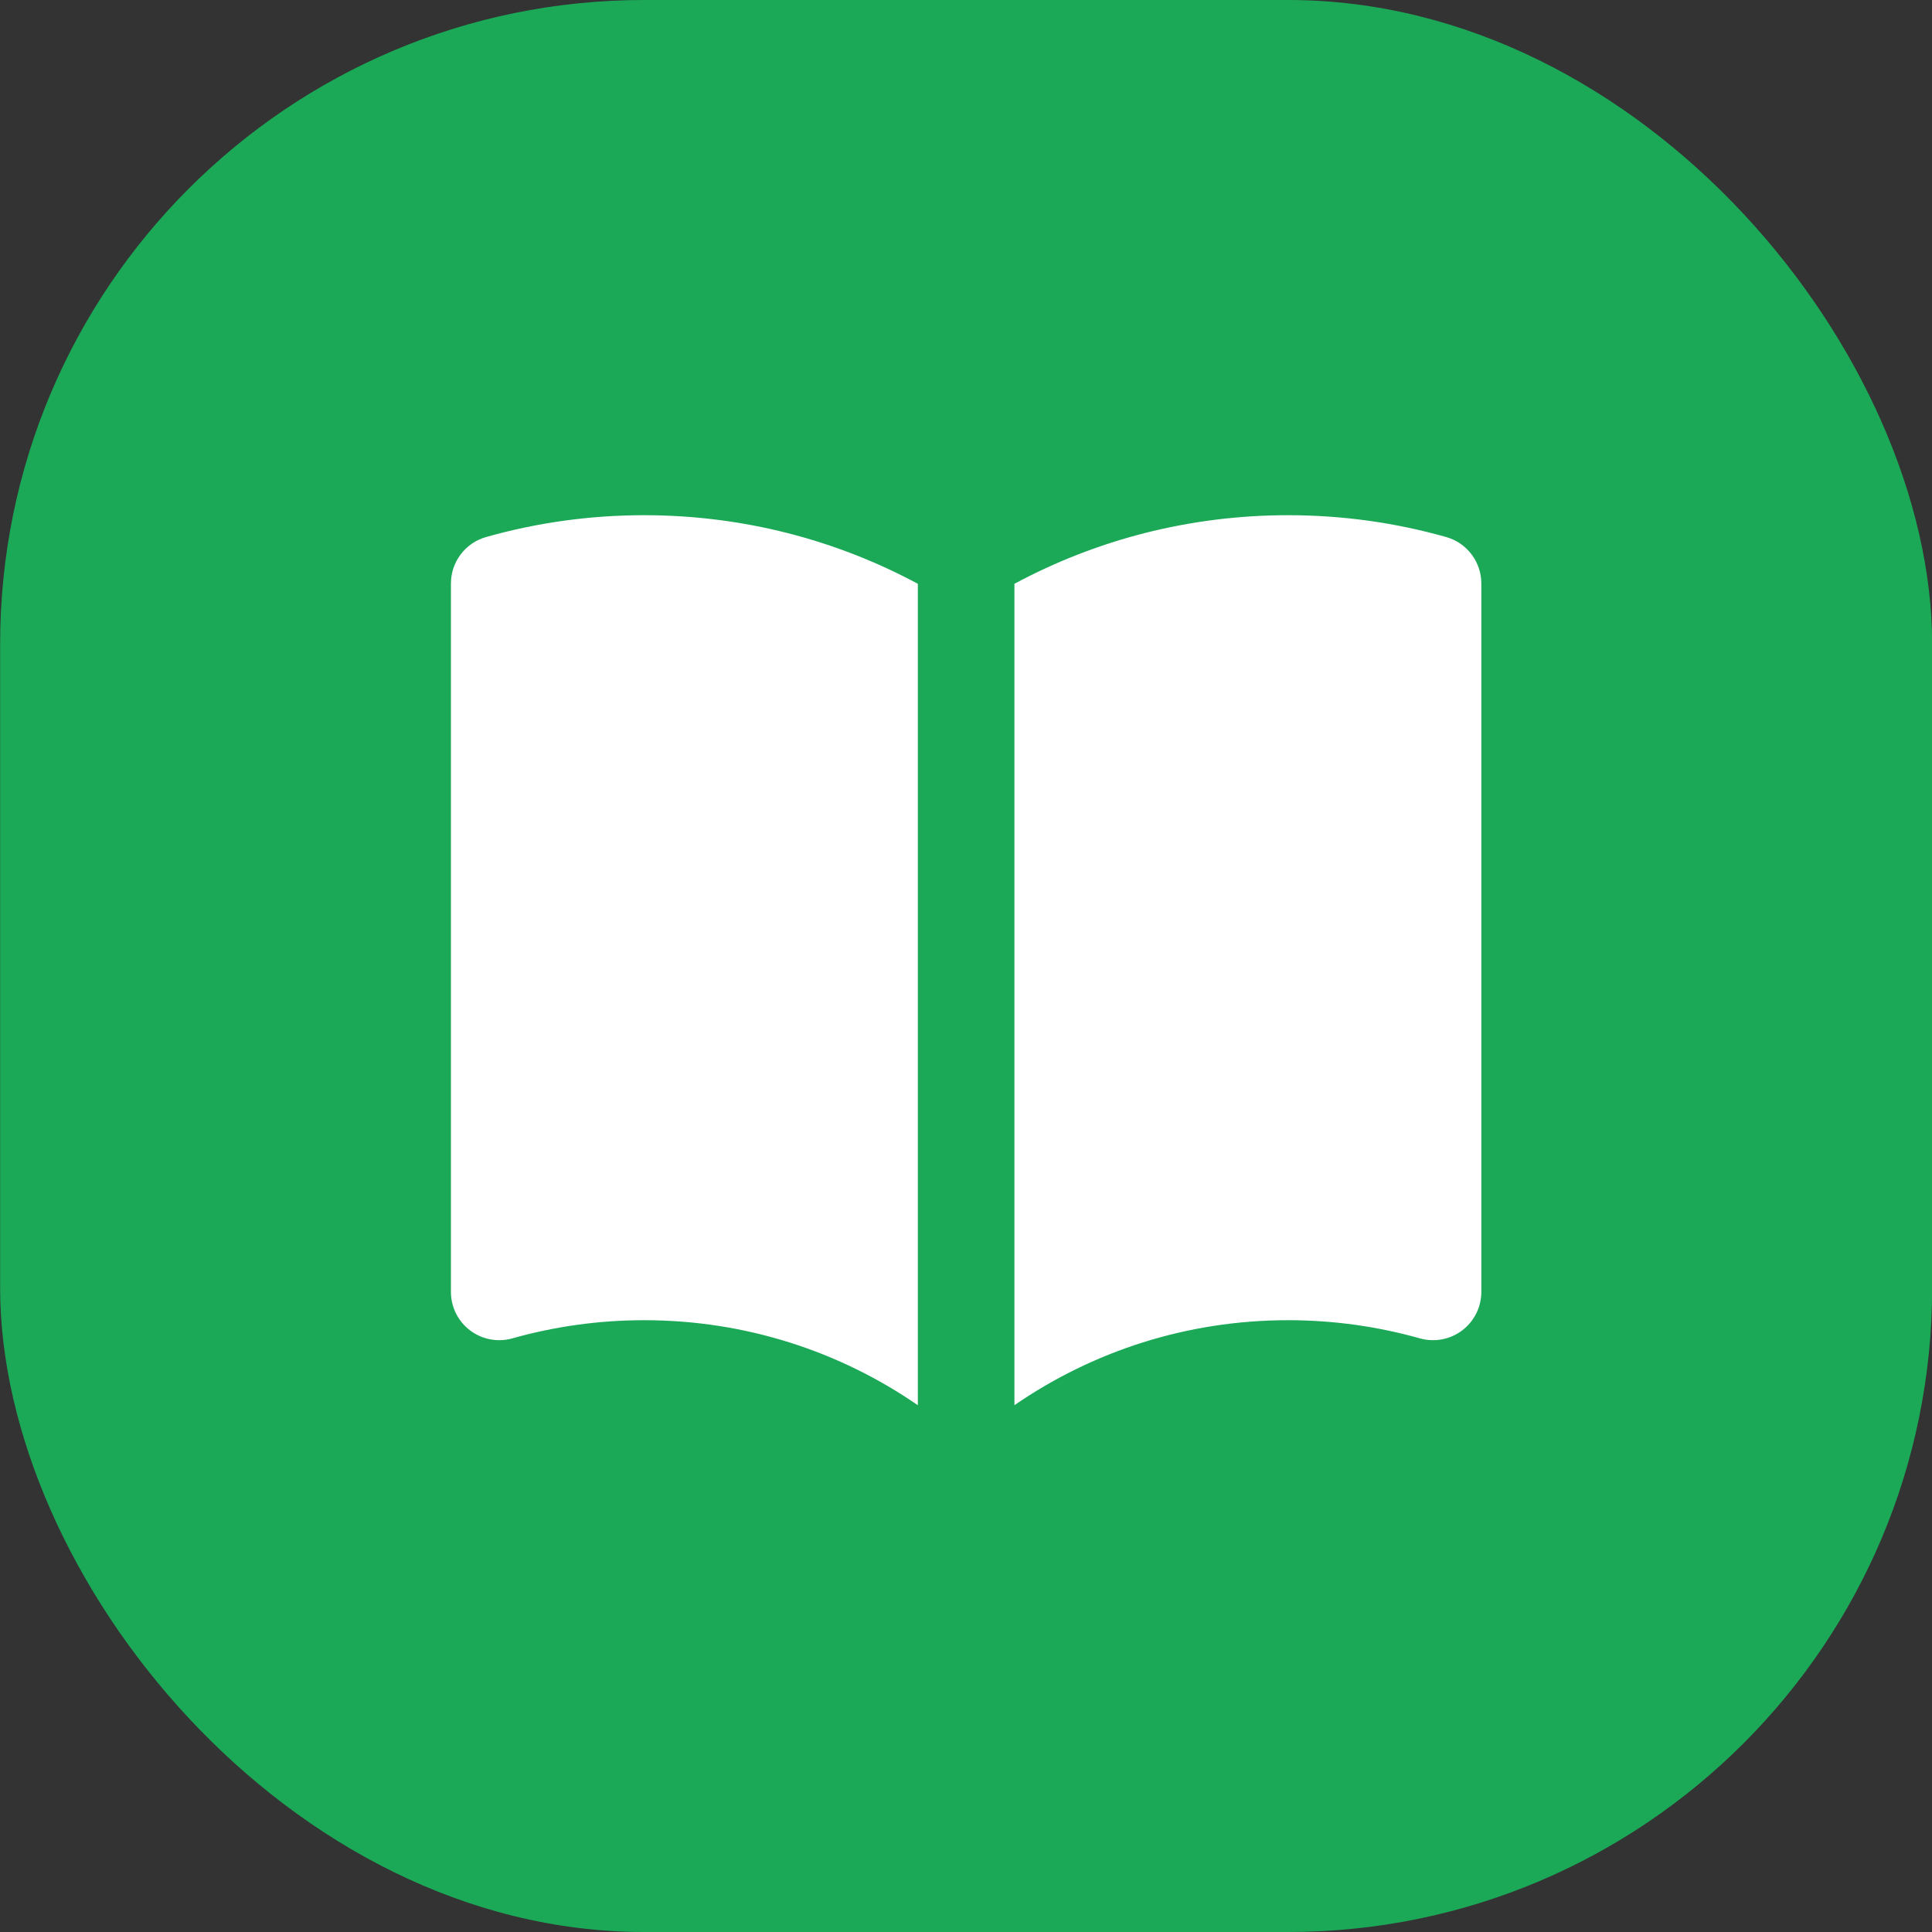 <?xml version="1.0" encoding="UTF-8"?> <svg xmlns="http://www.w3.org/2000/svg" width="30" height="30" viewBox="0 0 30 30" fill="none"><rect x="0" y="0" width="30" height="30" fill="#333333" stroke="none"/><rect x="0.002" width="30" height="30" rx="10" fill="#1BA957"></rect><path d="M15.752 21.82C16.96 20.987 18.423 20.5 20.002 20.5C20.712 20.5 21.398 20.599 22.048 20.782C22.274 20.846 22.517 20.8 22.704 20.659C22.892 20.517 23.002 20.296 23.002 20.061V9.061C23.002 8.725 22.779 8.43 22.456 8.339C21.675 8.118 20.852 8 20.002 8C18.466 8 17.018 8.385 15.752 9.065V21.82Z" fill="white"></path><path d="M14.252 9.065C12.986 8.385 11.538 8 10.002 8C9.152 8 8.329 8.118 7.548 8.339C7.225 8.43 7.002 8.725 7.002 9.061V20.061C7.002 20.296 7.112 20.517 7.3 20.659C7.487 20.8 7.73 20.846 7.956 20.782C8.606 20.599 9.292 20.5 10.002 20.5C11.581 20.5 13.044 20.987 14.252 21.82V9.065Z" fill="white"></path></svg> 